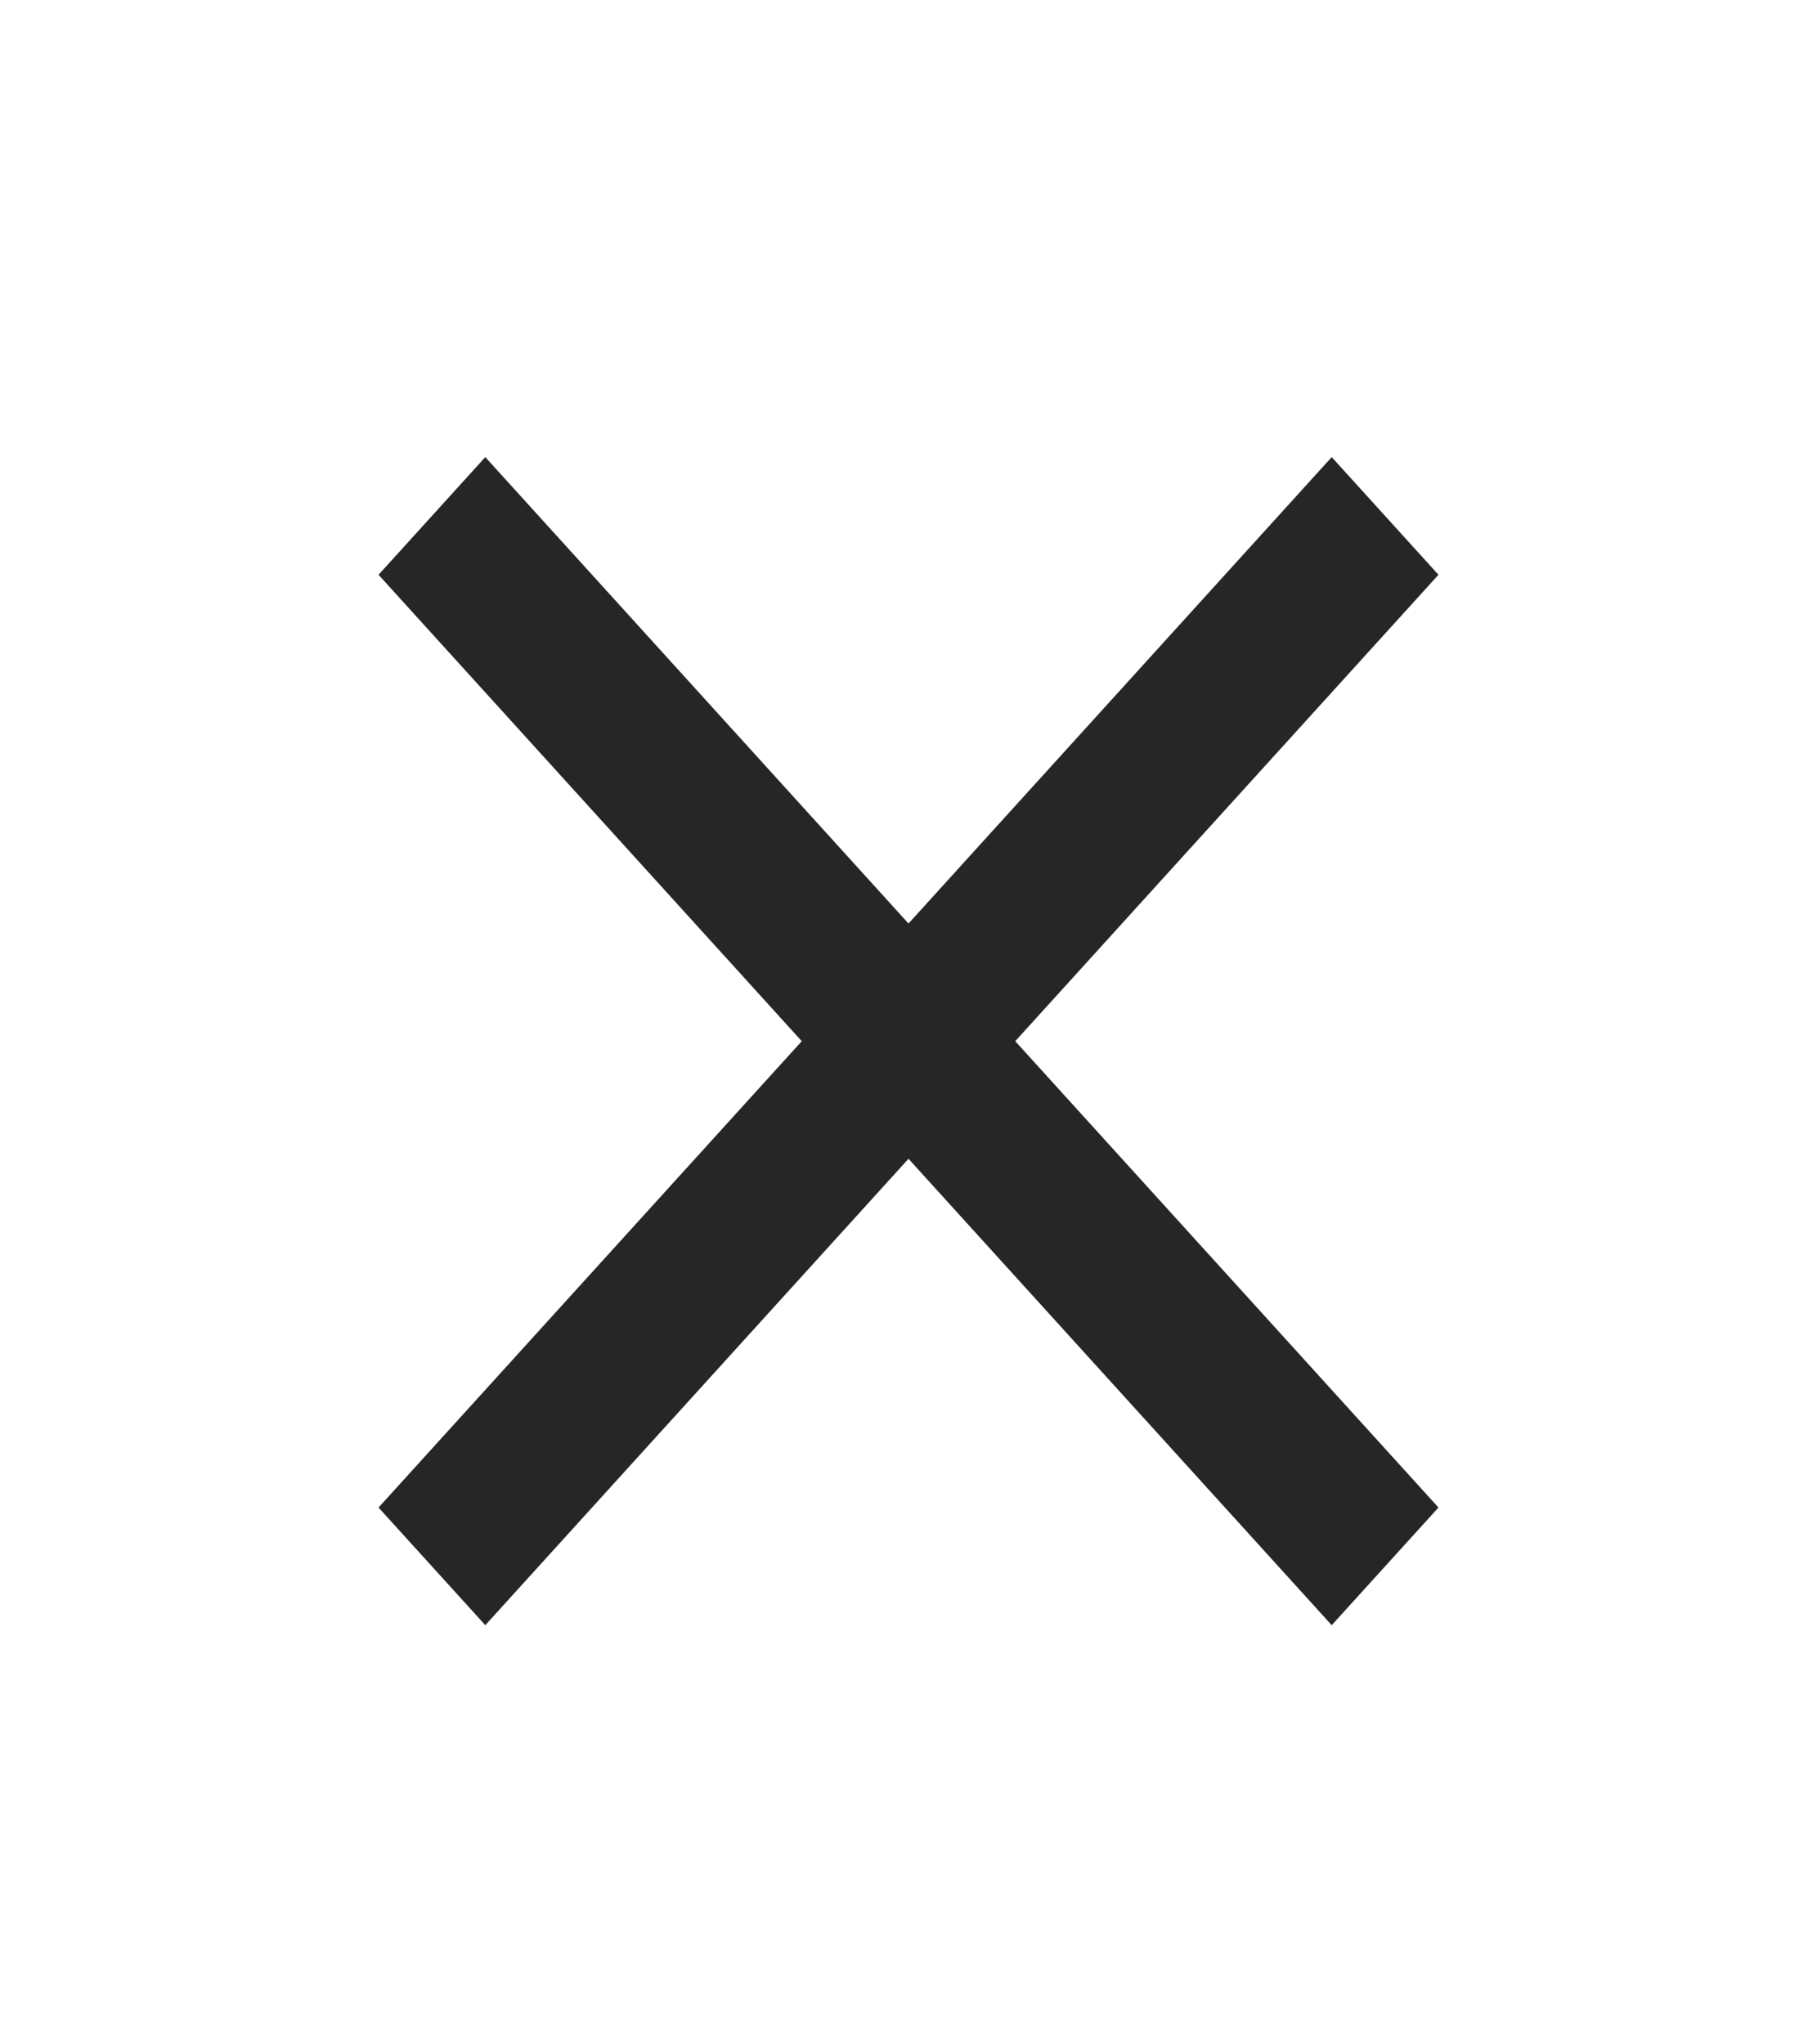 <svg width="24" height="27" viewBox="0 0 24 27" fill="none" xmlns="http://www.w3.org/2000/svg">
<path d="M19 7.591L17.59 6.037L12 12.197L6.41 6.037L5 7.591L10.59 13.751L5 19.91L6.41 21.464L12 15.304L17.59 21.464L19 19.91L13.41 13.751L19 7.591Z" fill="#262626"/>
</svg>
